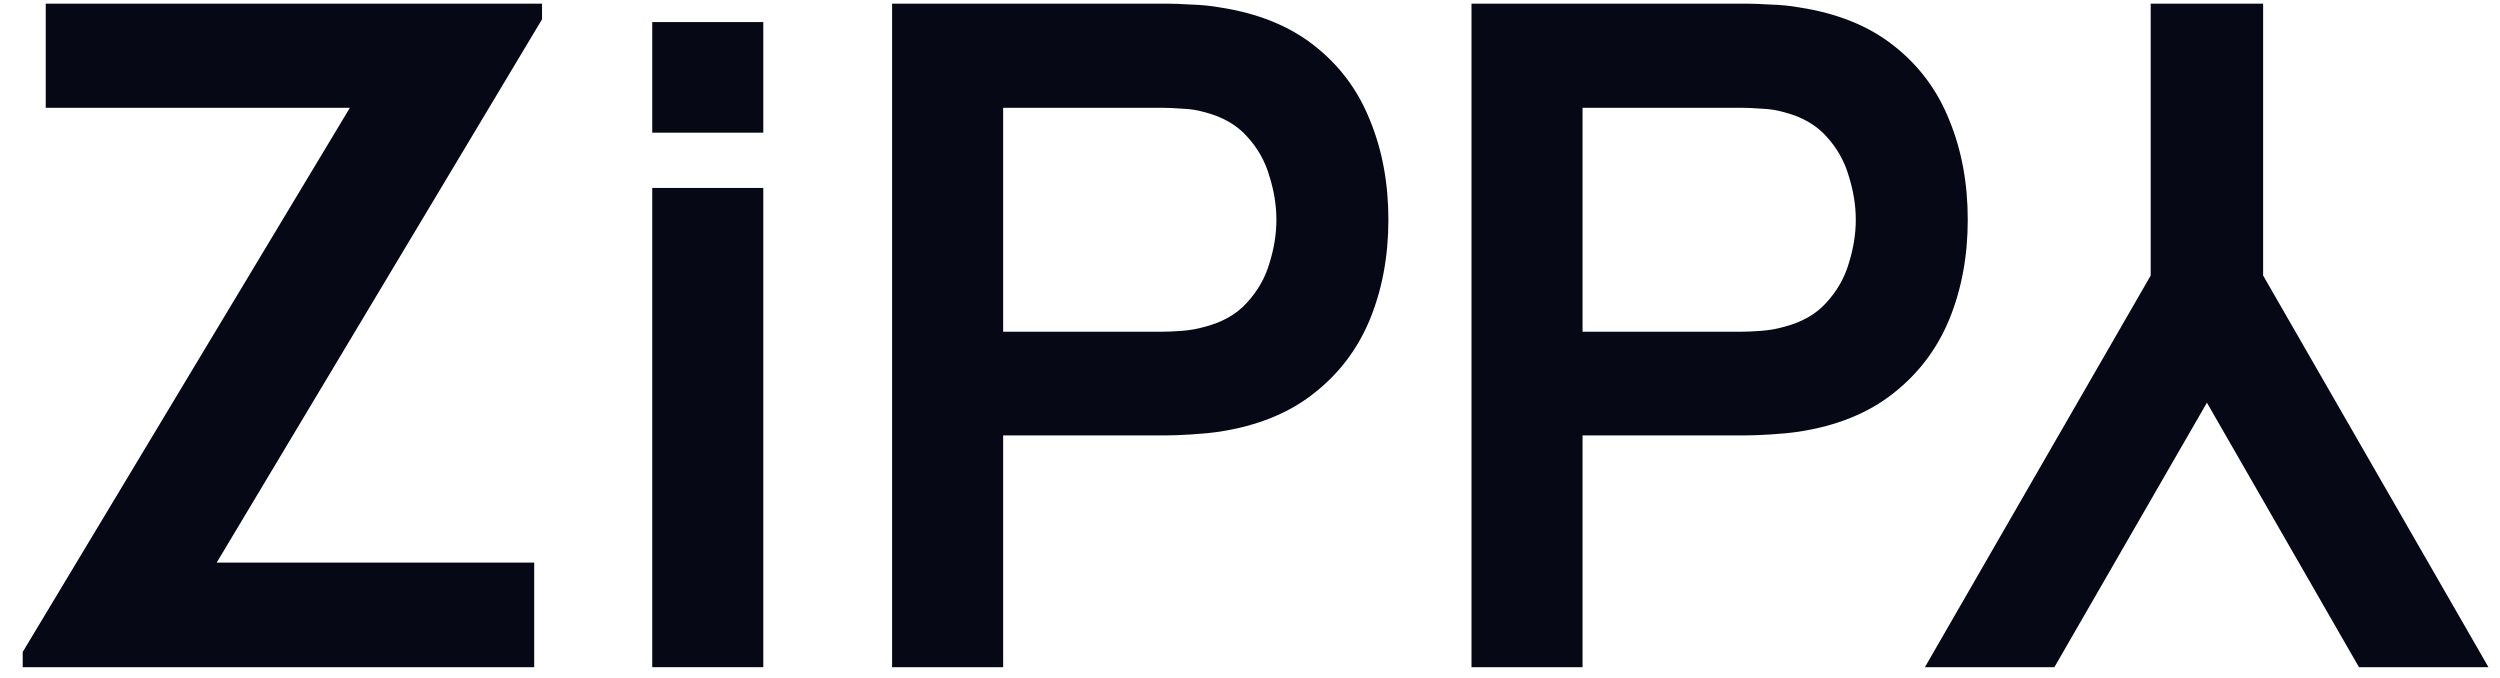 <svg xmlns="http://www.w3.org/2000/svg" width="107" height="29" viewBox="0 0 107 29" fill="none"><path d="M0.972 28.555V27.904L14.975 4.613H1.958V0.156H23.199V0.826L9.275 24.078H22.864V28.555H0.972Z" fill="#060815"></path><path d="M27.916 28.555V8.044H32.669V28.555H27.916Z" fill="#060815"></path><path d="M38.182 28.555V0.156H49.917C50.193 0.156 50.548 0.169 50.982 0.195C51.416 0.208 51.817 0.248 52.185 0.313C53.828 0.563 55.183 1.109 56.248 1.95C57.326 2.792 58.121 3.857 58.634 5.145C59.16 6.421 59.423 7.841 59.423 9.405C59.423 10.957 59.16 12.377 58.634 13.665C58.108 14.941 57.306 15.999 56.228 16.84C55.163 17.682 53.815 18.227 52.185 18.477C51.817 18.53 51.409 18.569 50.962 18.596C50.528 18.622 50.18 18.635 49.917 18.635H42.935V28.555H38.182ZM42.935 14.198H49.72C49.983 14.198 50.278 14.184 50.607 14.158C50.936 14.132 51.238 14.079 51.514 14C52.303 13.803 52.921 13.455 53.368 12.955C53.828 12.456 54.151 11.89 54.334 11.259C54.532 10.628 54.63 10.01 54.63 9.405C54.63 8.8 54.532 8.182 54.334 7.551C54.151 6.907 53.828 6.335 53.368 5.835C52.921 5.336 52.303 4.987 51.514 4.79C51.238 4.711 50.936 4.665 50.607 4.652C50.278 4.626 49.983 4.613 49.72 4.613H42.935V14.198Z" fill="#060815"></path><path d="M62.98 28.555V0.156H74.714C74.99 0.156 75.345 0.169 75.779 0.195C76.213 0.208 76.614 0.248 76.982 0.313C78.626 0.563 79.98 1.109 81.045 1.95C82.123 2.792 82.919 3.857 83.431 5.145C83.957 6.421 84.22 7.841 84.22 9.405C84.22 10.957 83.957 12.377 83.431 13.665C82.905 14.941 82.103 15.999 81.025 16.84C79.96 17.682 78.613 18.227 76.982 18.477C76.614 18.53 76.207 18.569 75.76 18.596C75.326 18.622 74.977 18.635 74.714 18.635H67.733V28.555H62.98ZM67.733 14.198H74.517C74.78 14.198 75.076 14.184 75.404 14.158C75.733 14.132 76.036 14.079 76.312 14C77.101 13.803 77.719 13.455 78.166 12.955C78.626 12.456 78.948 11.89 79.132 11.259C79.329 10.628 79.428 10.01 79.428 9.405C79.428 8.8 79.329 8.182 79.132 7.551C78.948 6.907 78.626 6.335 78.166 5.835C77.719 5.336 77.101 4.987 76.312 4.79C76.036 4.711 75.733 4.665 75.404 4.652C75.076 4.626 74.78 4.613 74.517 4.613H67.733V14.198Z" fill="#060815"></path><path d="M92.05 0.156V11.792L82.386 28.555H87.928L94.456 17.235L100.964 28.555H106.506L96.862 11.792V0.156H92.05Z" fill="#060815"></path><path d="M27.916 5.678V0.945H32.669V5.678H27.916Z" fill="#060815"></path></svg>